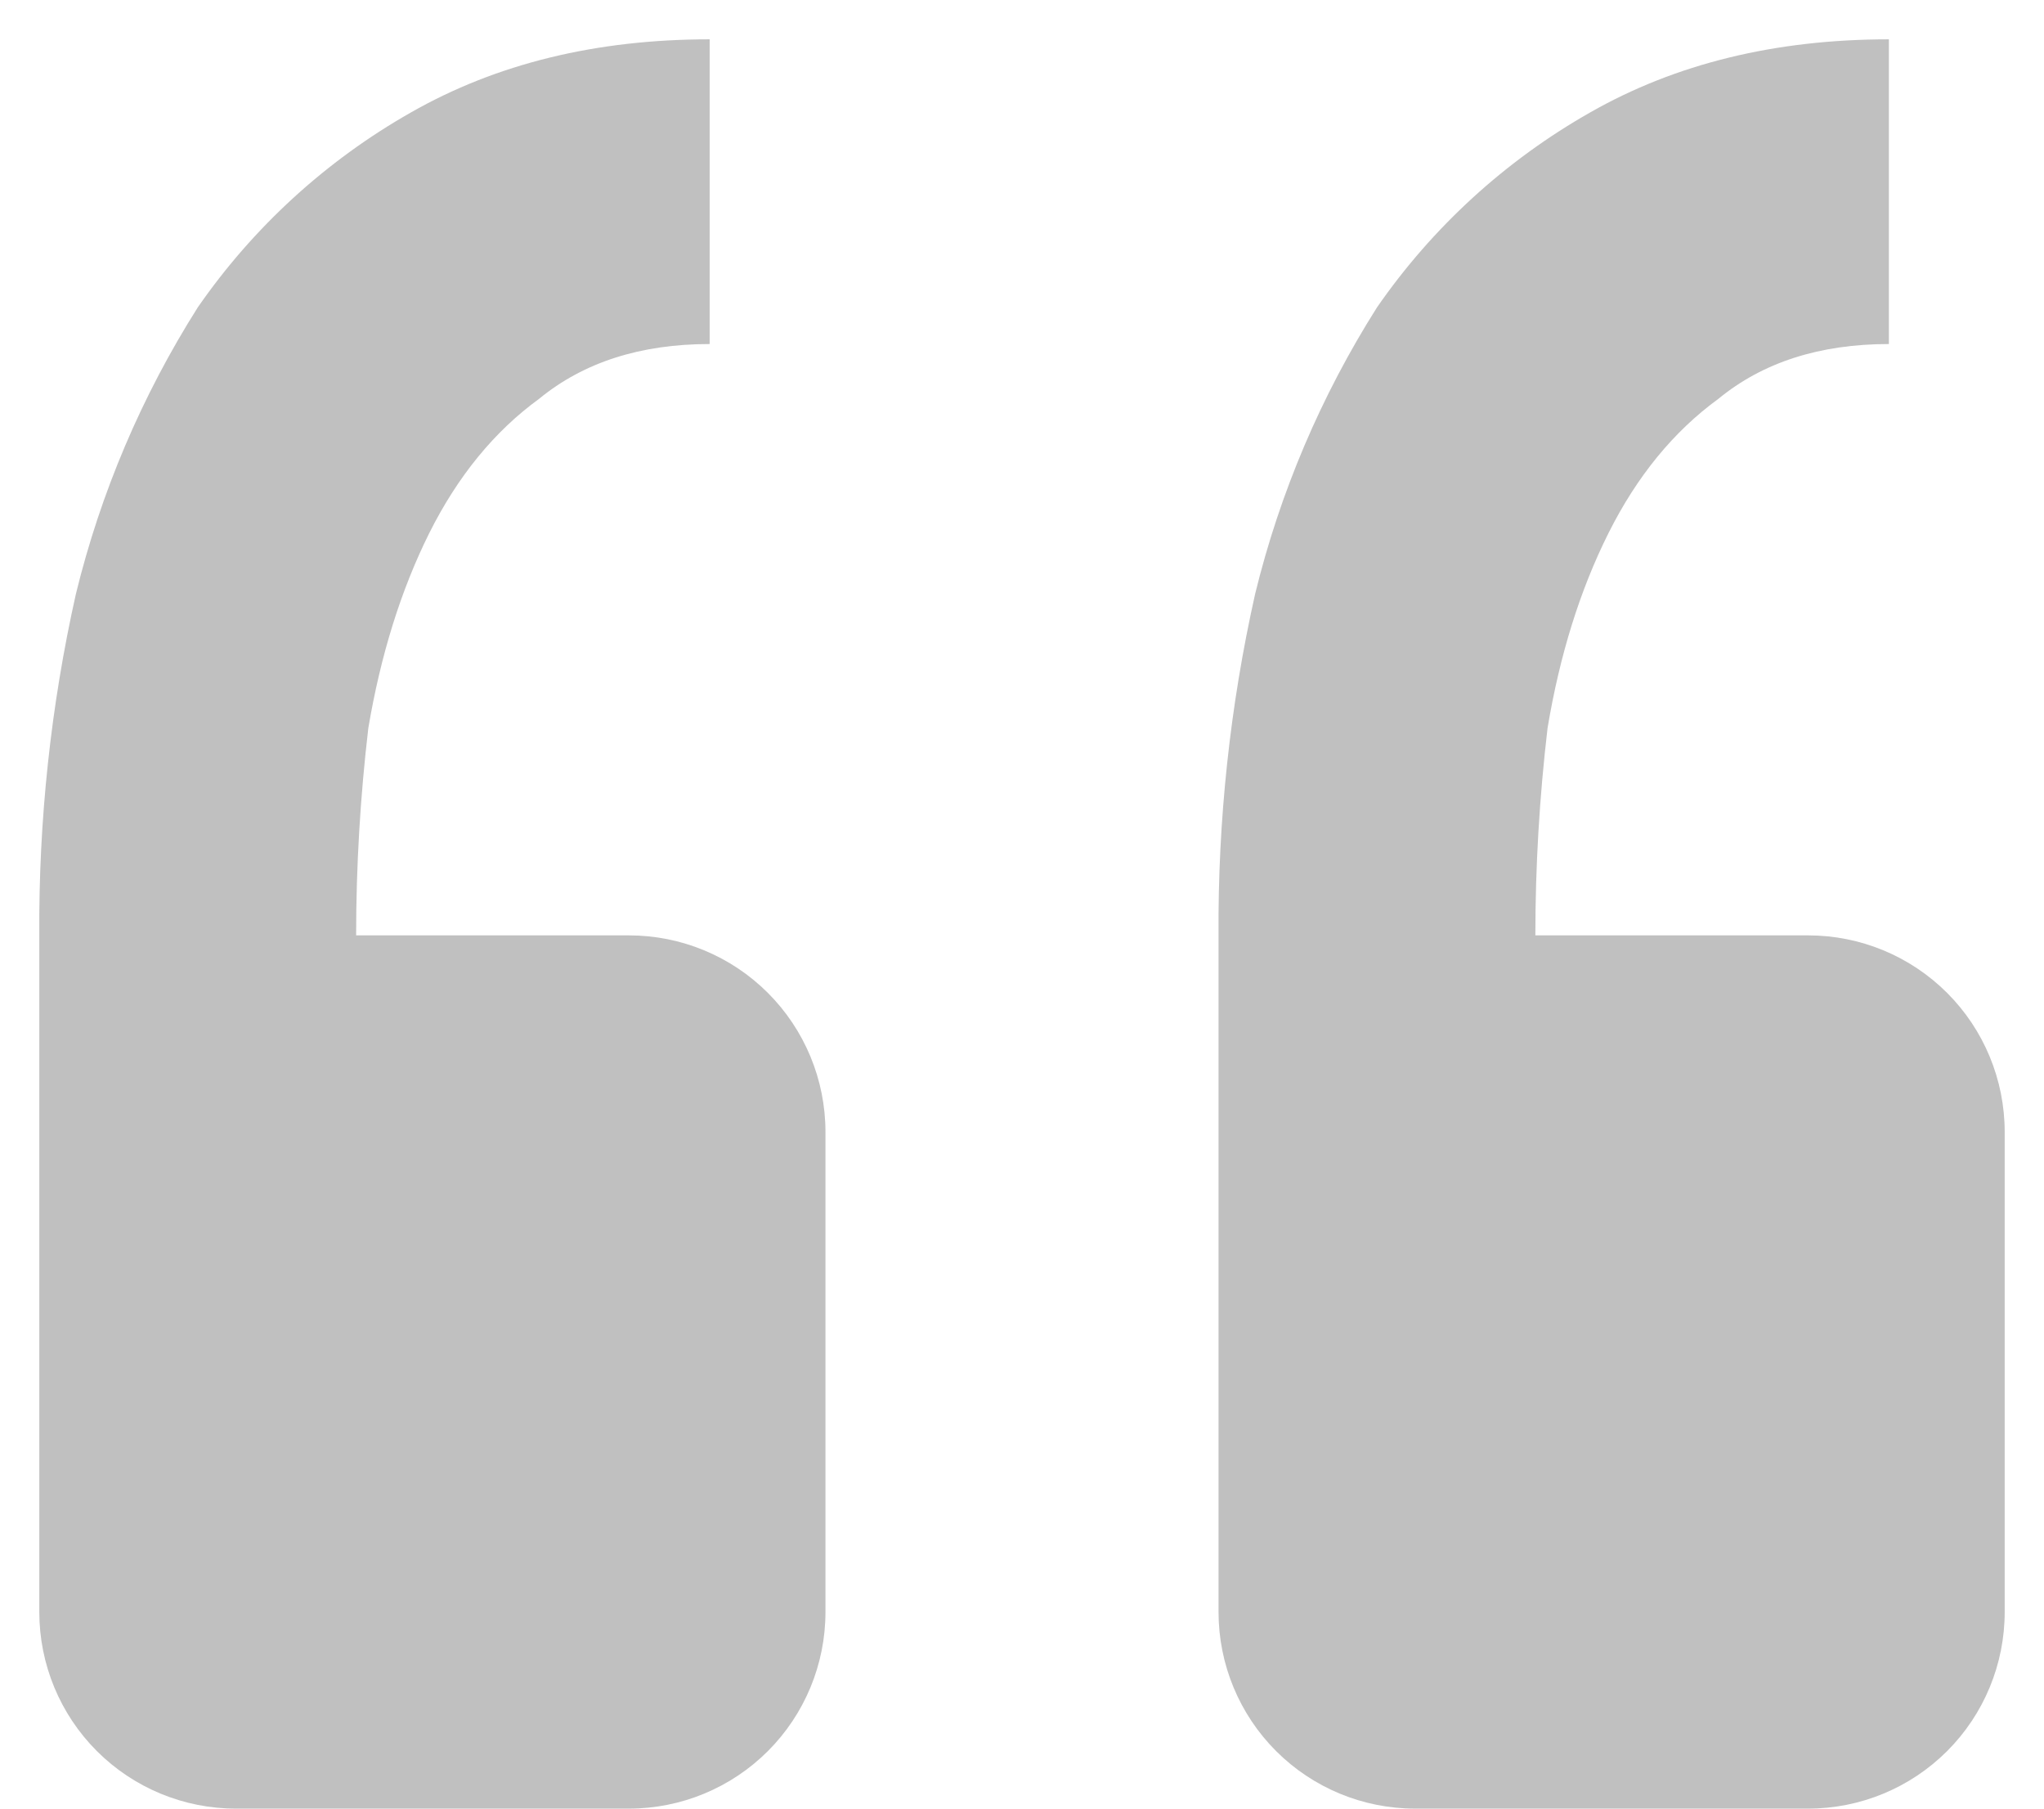 <svg width="26" height="23" viewBox="0 0 26 23" fill="none" xmlns="http://www.w3.org/2000/svg">
<path d="M23 23C23.663 23 24.299 22.737 24.768 22.268C25.237 21.799 25.5 21.163 25.5 20.5V14.395C25.5 13.732 25.237 13.096 24.768 12.627C24.299 12.158 23.663 11.895 23 11.895H19.53C19.53 11.017 19.582 10.138 19.685 9.26C19.84 8.33 20.098 7.503 20.46 6.78C20.822 6.057 21.288 5.487 21.858 5.072C22.424 4.607 23.148 4.375 24.027 4.375V0.5C22.581 0.5 21.314 0.81 20.227 1.43C19.148 2.042 18.221 2.89 17.515 3.91C16.804 5.033 16.28 6.264 15.965 7.555C15.646 8.979 15.49 10.435 15.5 11.895V20.5C15.5 21.163 15.763 21.799 16.232 22.268C16.701 22.737 17.337 23 18 23H23ZM8 23C8.663 23 9.299 22.737 9.768 22.268C10.237 21.799 10.5 21.163 10.5 20.5V14.395C10.5 13.732 10.237 13.096 9.768 12.627C9.299 12.158 8.663 11.895 8 11.895H4.53C4.53 11.017 4.582 10.138 4.685 9.26C4.842 8.33 5.1 7.503 5.46 6.78C5.822 6.057 6.287 5.487 6.857 5.072C7.424 4.607 8.147 4.375 9.027 4.375V0.5C7.581 0.5 6.314 0.81 5.227 1.43C4.148 2.042 3.221 2.89 2.515 3.91C1.804 5.033 1.28 6.264 0.965 7.555C0.646 8.979 0.49 10.435 0.5 11.895V20.5C0.5 21.163 0.763 21.799 1.232 22.268C1.701 22.737 2.337 23 3 23H8Z" fill="#C0C0C0"/>
</svg>
